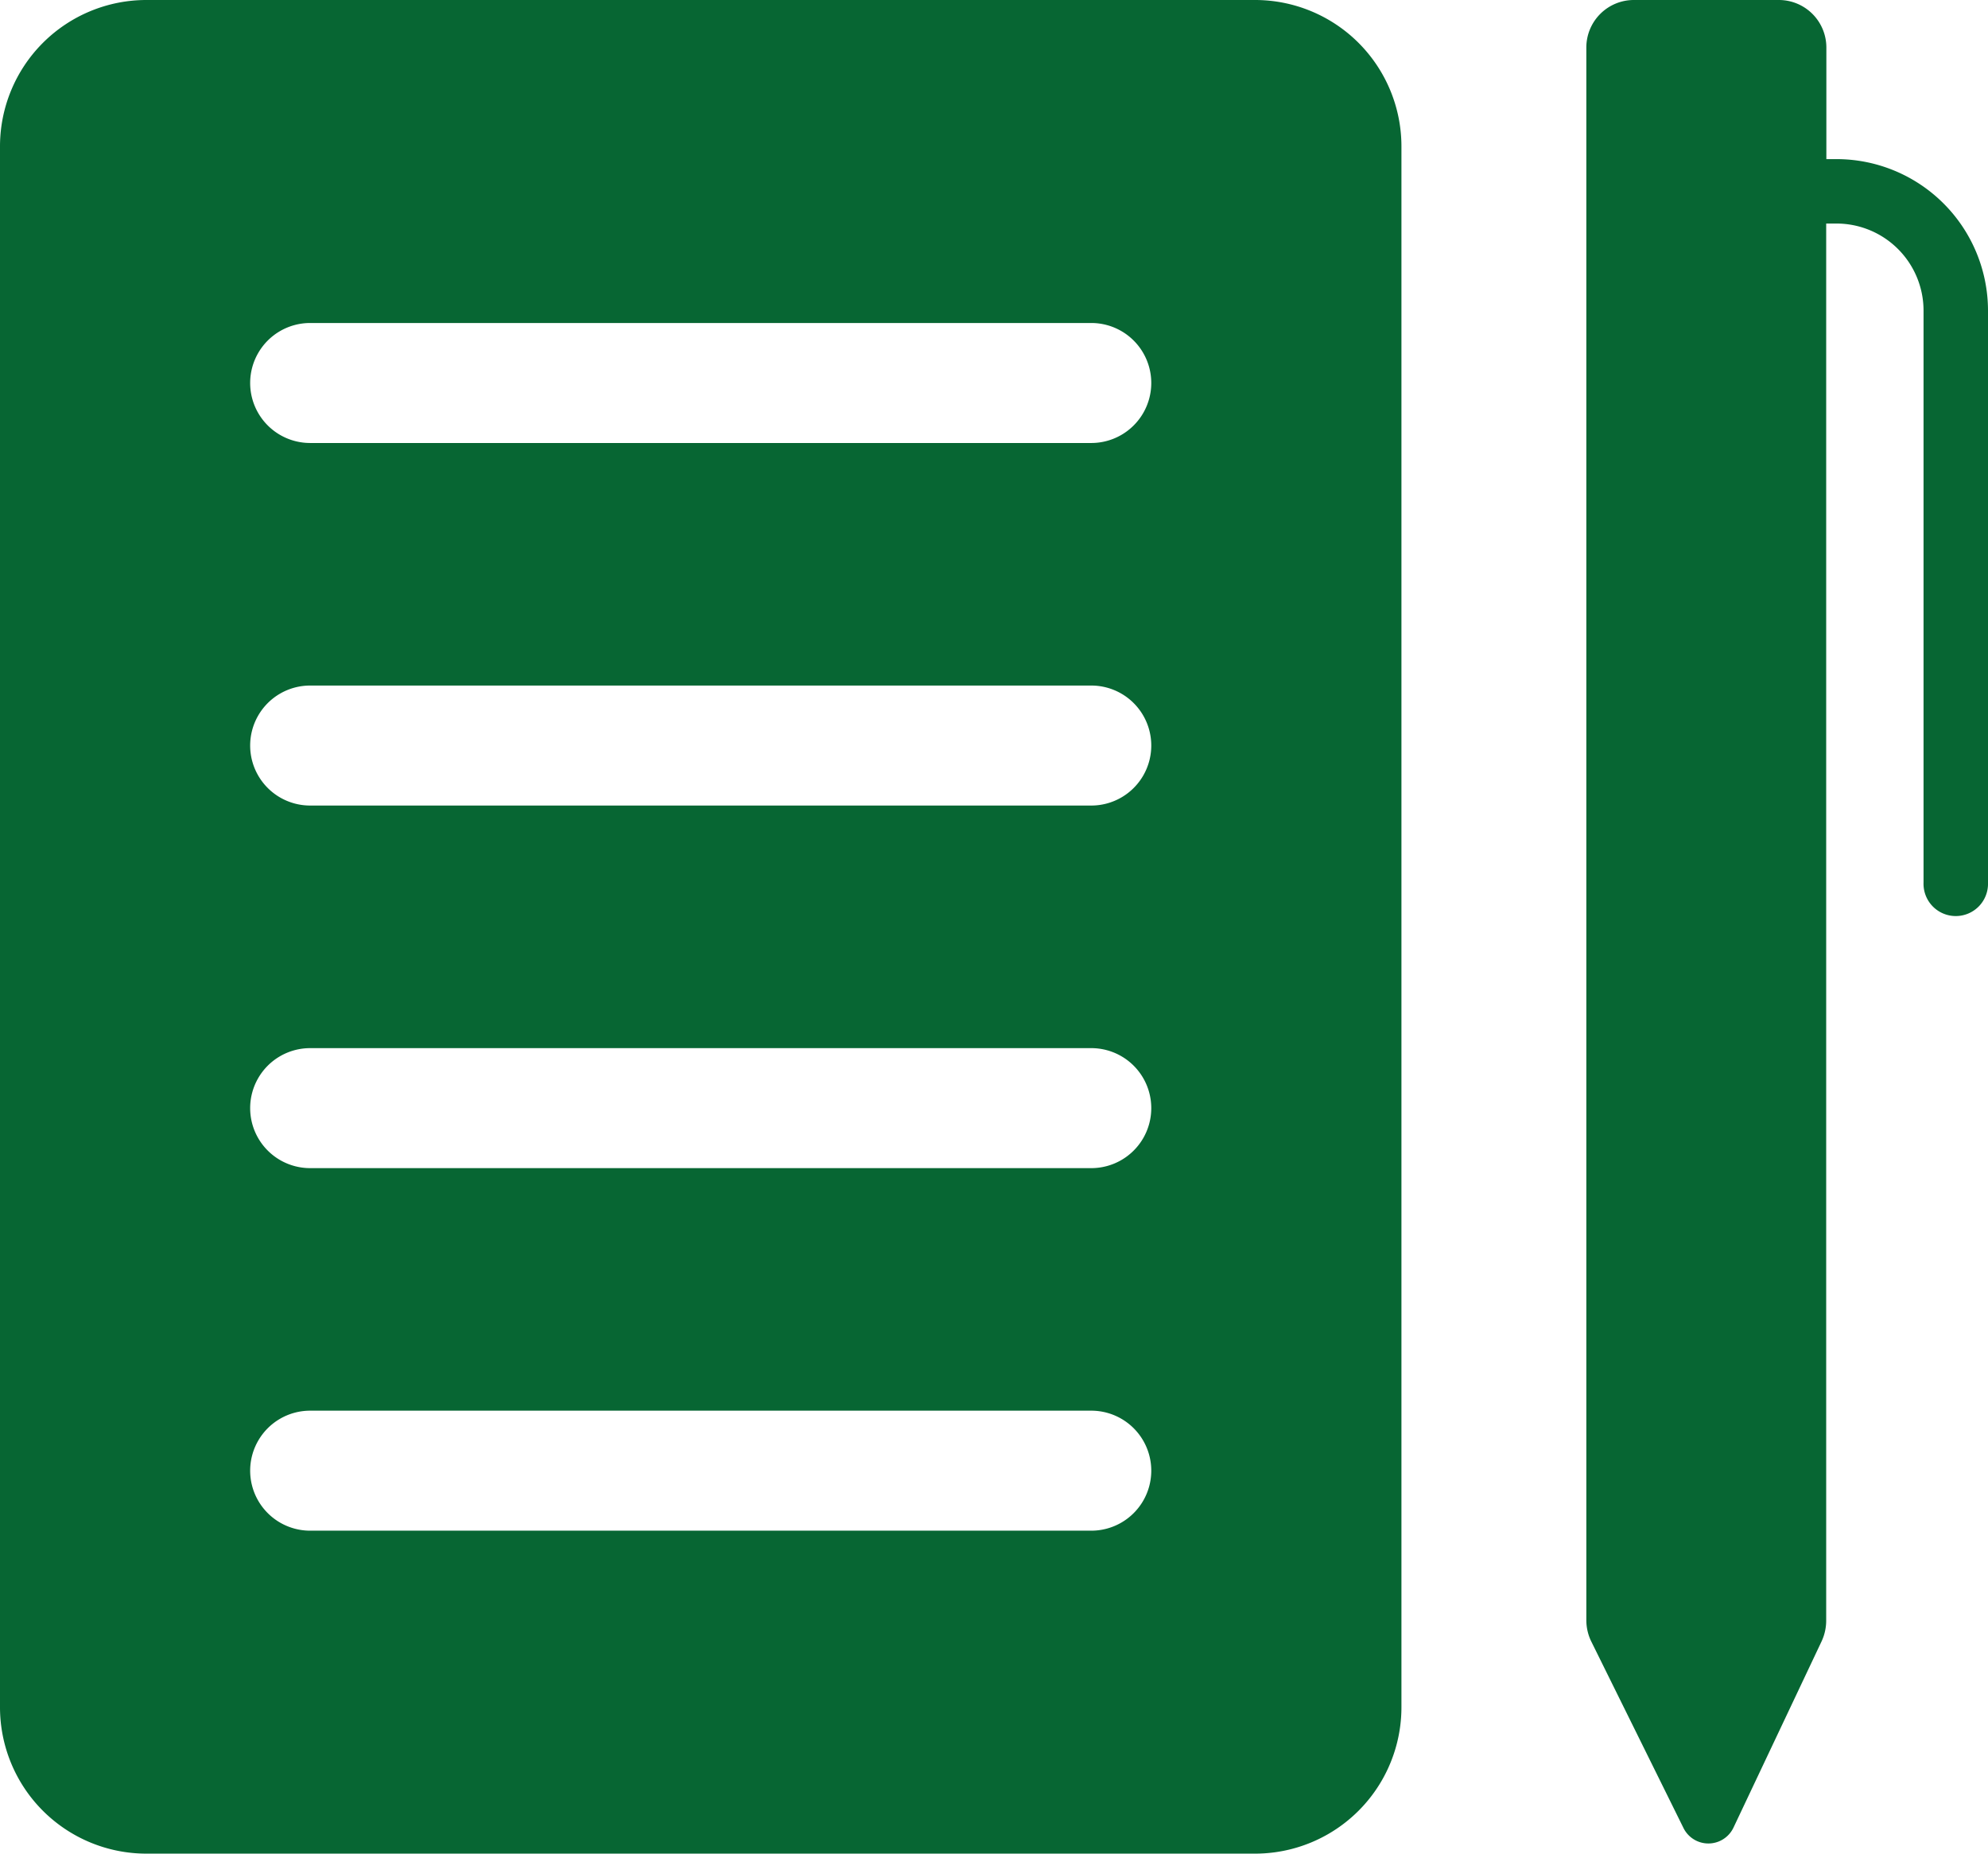 <svg id="Inschrijven_on" xmlns="http://www.w3.org/2000/svg" width="46.663" height="43.501" viewBox="0 0 46.663 43.501">
  <g id="Group_312" data-name="Group 312" transform="translate(0 0)">
    <path id="Path_556" data-name="Path 556" d="M45.54,3.734H45.3V1.115A1.115,1.115,0,0,0,44.181,0h-3.4a1.115,1.115,0,0,0-1.115,1.115V38.021a1.137,1.137,0,0,0,.118.505L41.947,42.9a.652.652,0,0,0,1.173-.011l2.067-4.369a1.15,1.15,0,0,0,.109-.487V5.246h.243a2.044,2.044,0,0,1,2.042,2.042V20.713a.757.757,0,1,0,1.513,0V7.288A3.558,3.558,0,0,0,45.54,3.734" transform="translate(-2.431 0)" fill="#076633"/>
    <path id="Path_557" data-name="Path 557" d="M29.459,0H3.436A3.436,3.436,0,0,0,0,3.436V40.064A3.436,3.436,0,0,0,3.436,43.5H29.459a3.436,3.436,0,0,0,3.436-3.437V3.436A3.436,3.436,0,0,0,29.459,0M25.615,35.921H7.28a1.408,1.408,0,0,1,0-2.816H25.615a1.408,1.408,0,0,1,0,2.816m0-8.508H7.28a1.408,1.408,0,1,1,0-2.816H25.615a1.408,1.408,0,1,1,0,2.816m0-8.509H7.28a1.408,1.408,0,0,1,0-2.816H25.615a1.408,1.408,0,0,1,0,2.816m0-8.508H7.28a1.408,1.408,0,1,1,0-2.816H25.615a1.408,1.408,0,1,1,0,2.816" transform="translate(0 0)" fill="#076633"/>
  </g>
</svg>
